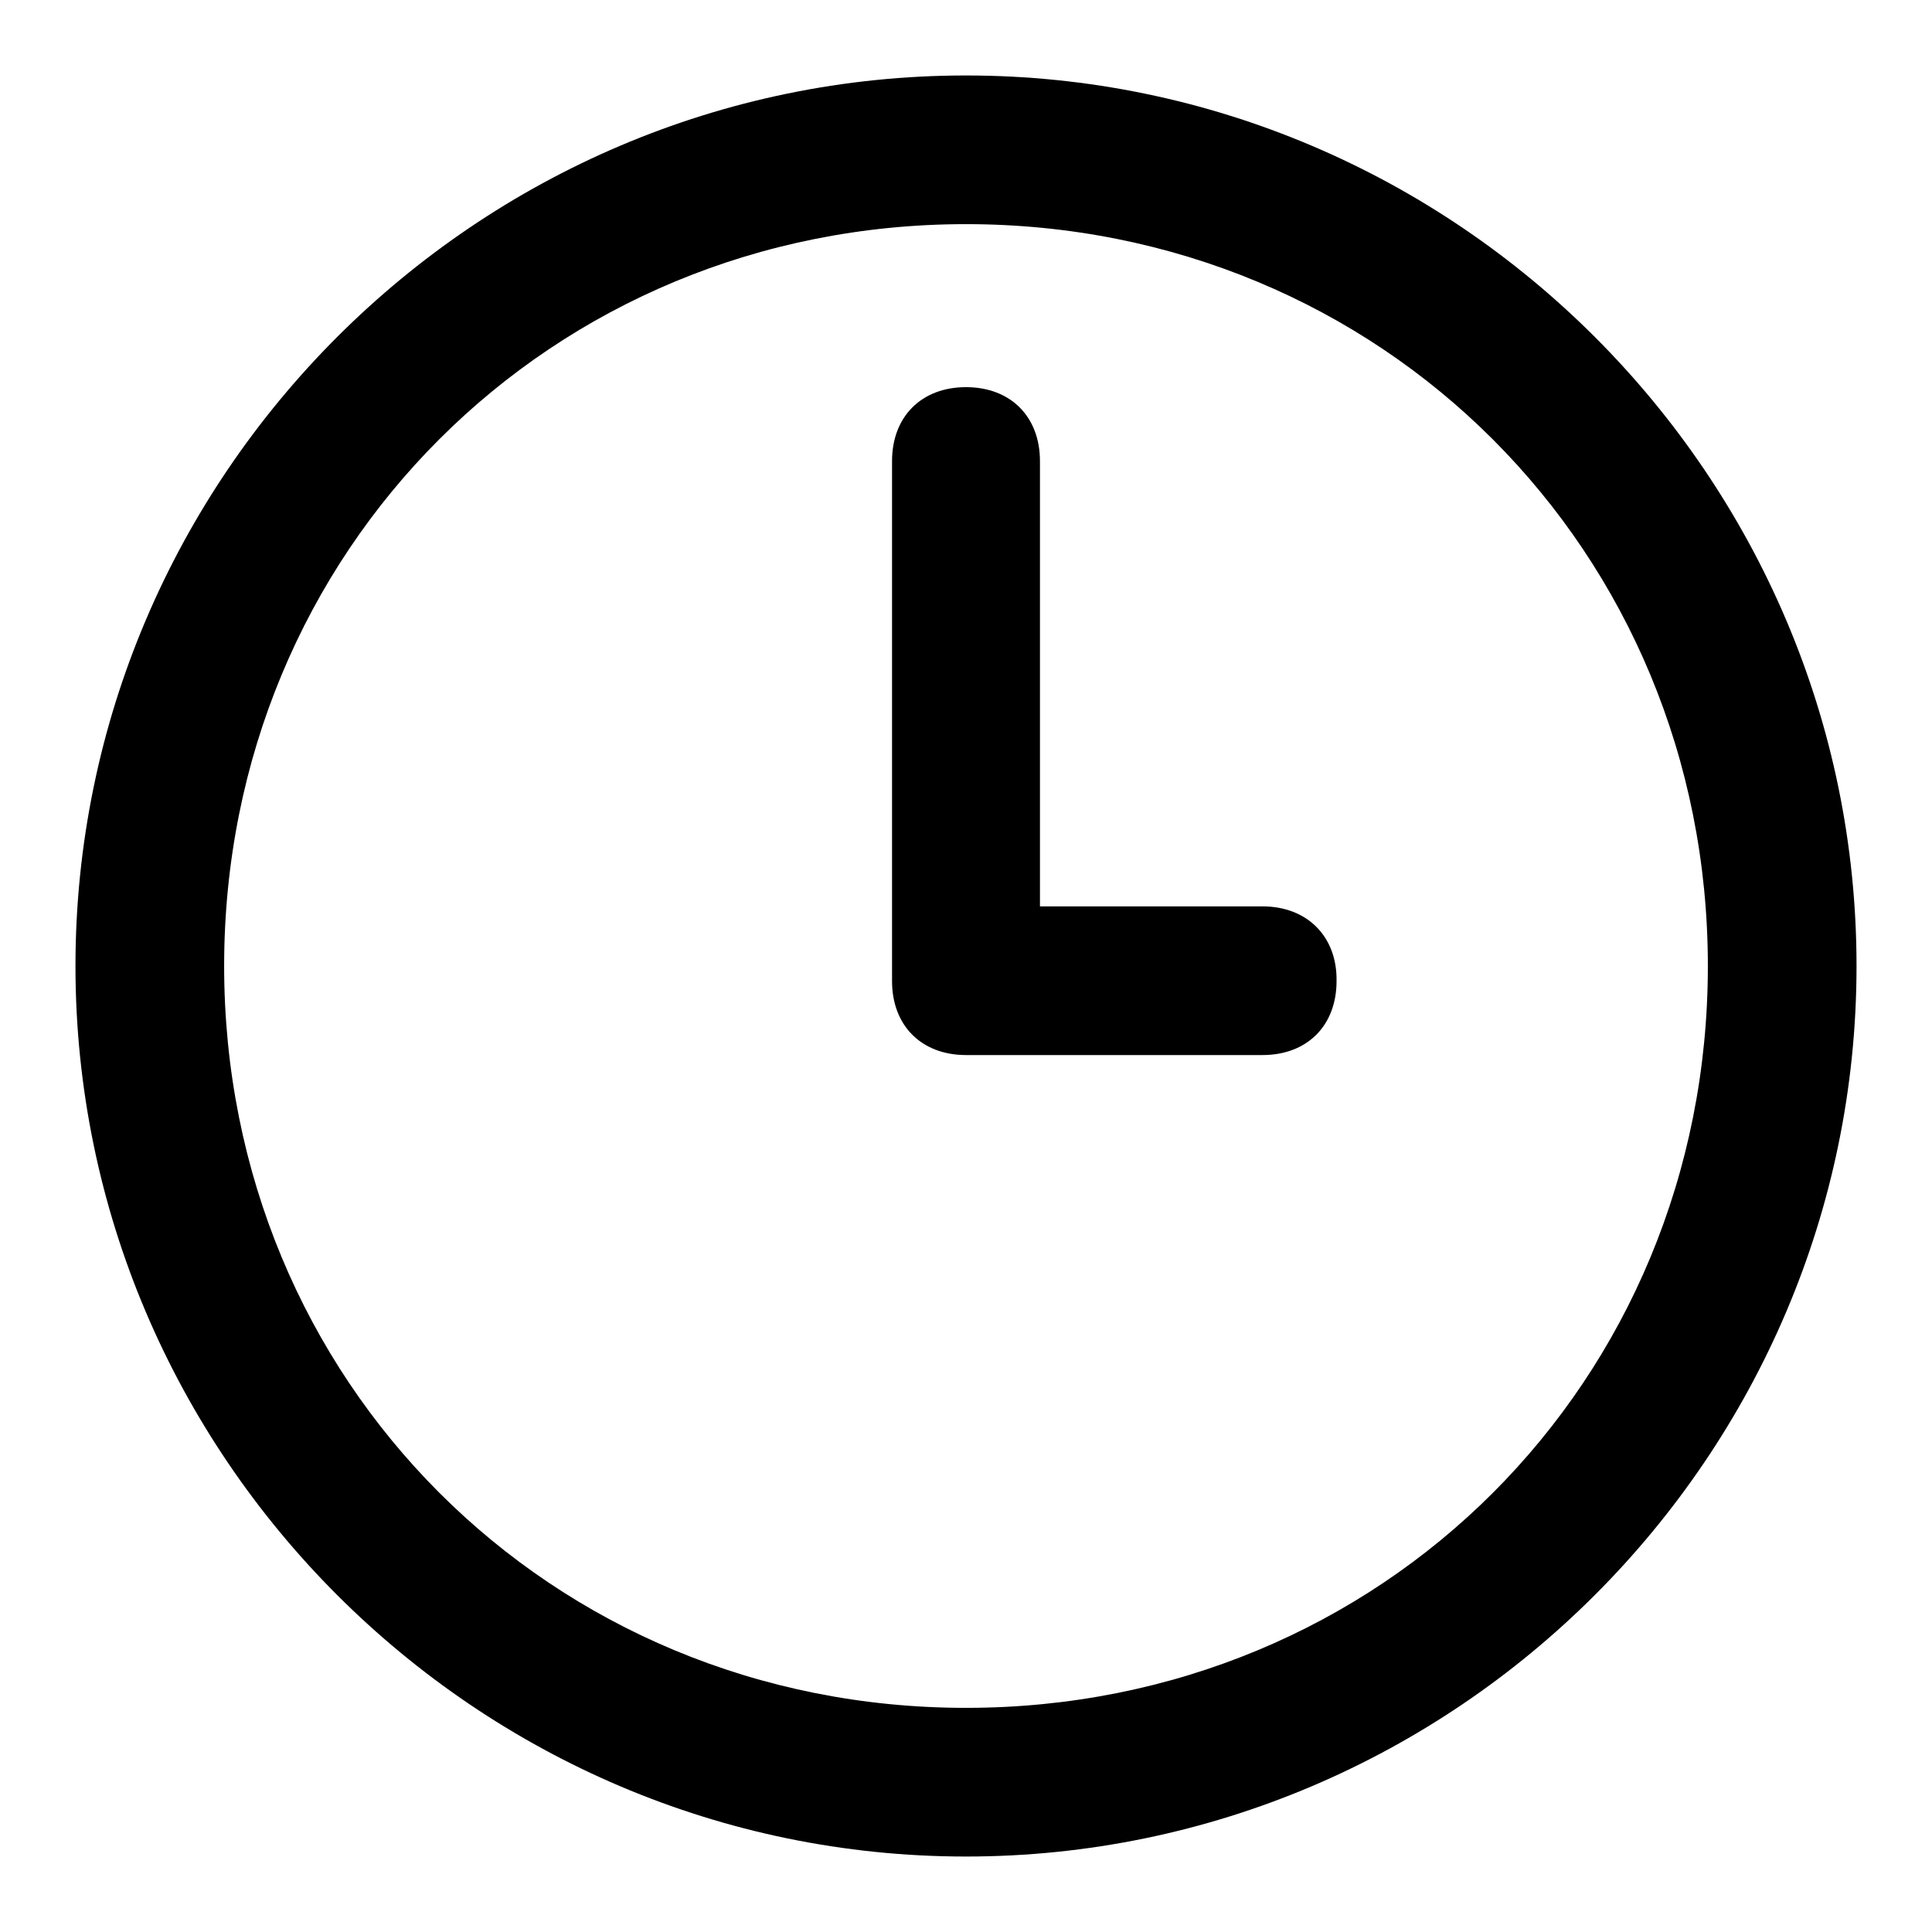 <?xml version="1.0" encoding="utf-8"?>
<!-- Svg Vector Icons : http://www.onlinewebfonts.com/icon -->
<!DOCTYPE svg PUBLIC "-//W3C//DTD SVG 1.1//EN" "http://www.w3.org/Graphics/SVG/1.1/DTD/svg11.dtd">
<svg version="1.1" xmlns="http://www.w3.org/2000/svg" xmlns:xlink="http://www.w3.org/1999/xlink" x="0px" y="0px" viewBox="0 0 256 256" enable-background="new 0 0 256 256" xml:space="preserve">
<g><g><path fill="#000000" d="M128,10C63.1,10,10,63.1,10,128s53.1,118,118,118s118-53.1,118-118S192.9,10,128,10z M128,226.3c-55.1,0-98.3-43.3-98.3-98.3c0-55.1,43.3-98.3,98.3-98.3c55.1,0,98.3,43.3,98.3,98.3C226.3,183.1,183.1,226.3,128,226.3z"/><path fill="#000000" d="M167.3,120.1h-29.5v-59c0-5.9-3.9-9.8-9.8-9.8c-5.9,0-9.8,3.9-9.8,9.8V130c0,5.9,3.9,9.8,9.8,9.8l0,0l0,0h39.3c5.9,0,9.8-3.9,9.8-9.8C177.2,124.1,173.2,120.1,167.3,120.1z"/></g></g>
</svg>